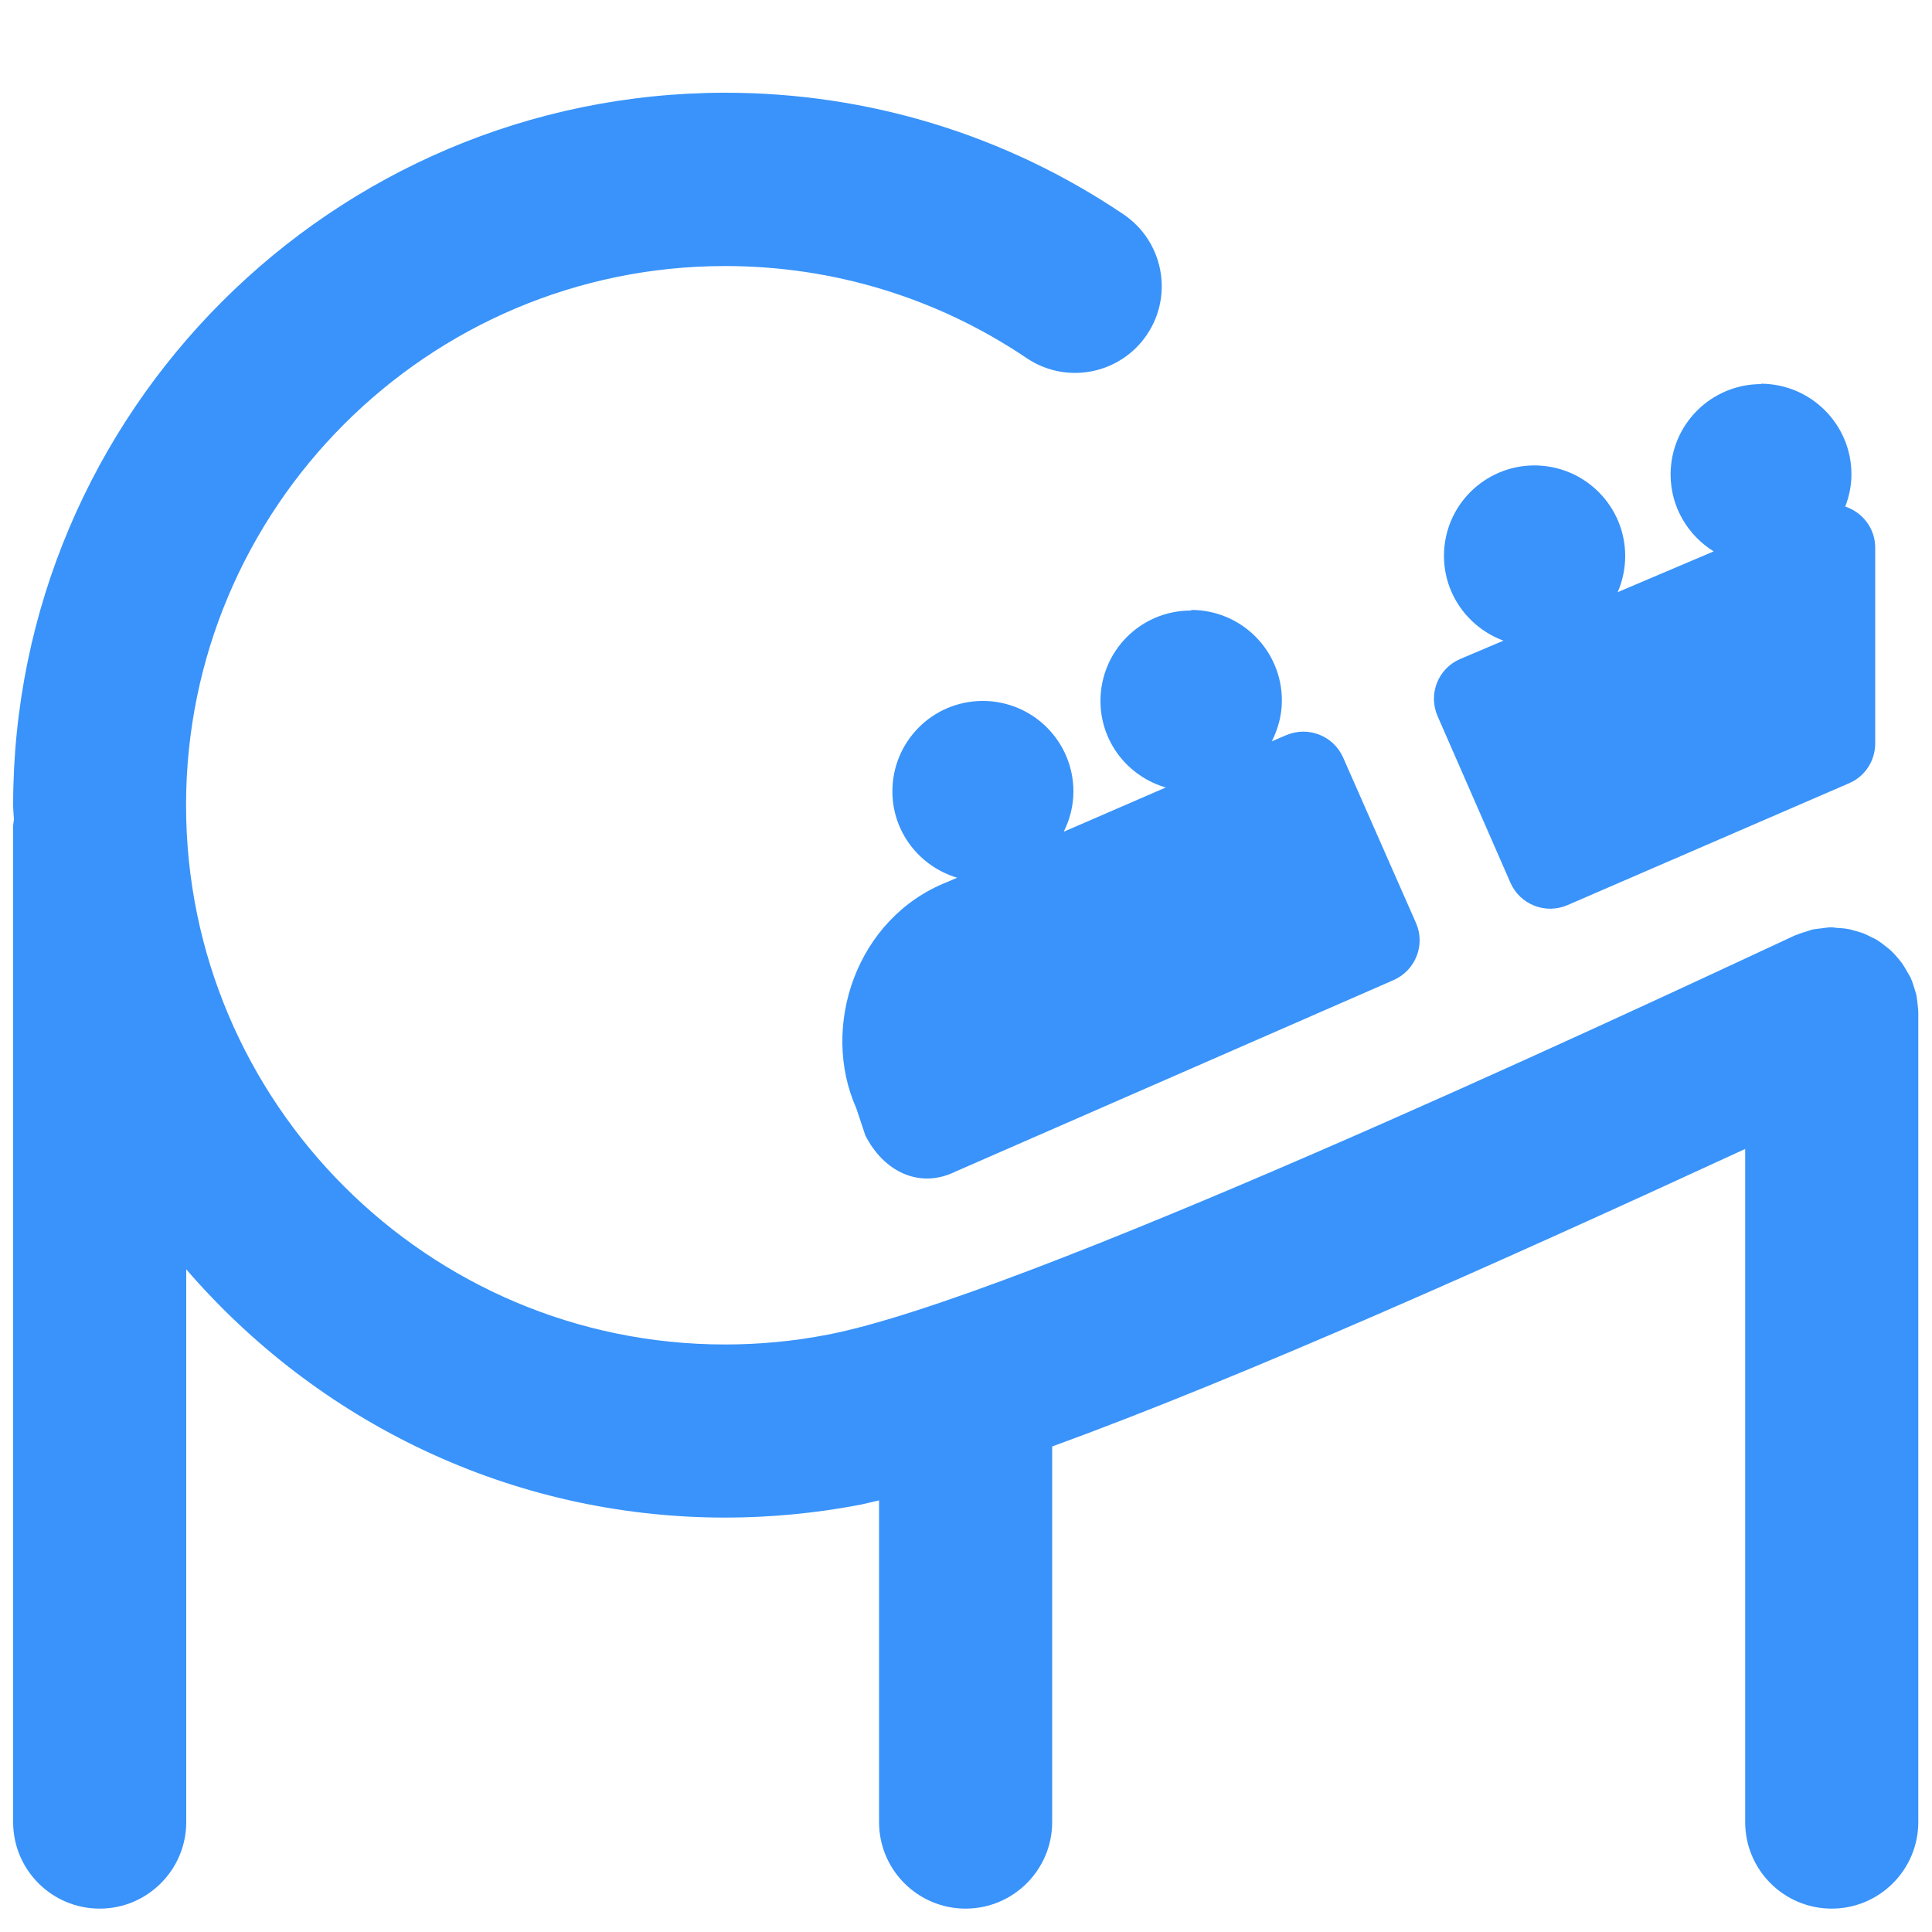 <?xml version="1.0" encoding="UTF-8"?>
<svg id="Layer_1" xmlns="http://www.w3.org/2000/svg" version="1.1" viewBox="0 0 100 100">
  <!-- Generator: Adobe Illustrator 29.6.1, SVG Export Plug-In . SVG Version: 2.1.1 Build 9)  -->
  <defs>
    <style>
      .st0 {
        fill: #3993fa;
      }
    </style>
  </defs>
  <path class="st0" d="M37.55,4.8C17.22,4.8.68,21.34.68,41.67c0,.24.03.48.04.72,0,.12-.04.24-.04.36v51.56c0,2.48,2.01,4.48,4.48,4.48s4.48-2.01,4.48-4.48v-28.61c6.77,7.85,16.75,12.85,27.9,12.85,2.35,0,4.71-.23,7.01-.67.29-.06.63-.15.95-.22v16.65c0,2.48,2.01,4.48,4.48,4.48s4.48-2.01,4.48-4.48v-19.44c9.86-3.59,23.25-9.58,35.87-15.4v34.84c0,2.48,2.01,4.48,4.48,4.48s4.48-2.01,4.48-4.48v-41.84s0-.06,0-.09c0-.15-.03-.29-.04-.44-.02-.15-.03-.3-.06-.45-.03-.12-.08-.24-.11-.36-.05-.16-.1-.33-.17-.48-.01-.02-.01-.05-.03-.07-.04-.09-.1-.16-.14-.24-.09-.16-.18-.32-.28-.47-.07-.09-.14-.17-.21-.26-.11-.13-.22-.26-.35-.38-.09-.09-.2-.17-.3-.25-.13-.1-.25-.2-.39-.29-.11-.07-.22-.13-.34-.18-.14-.07-.28-.14-.42-.2-.13-.05-.26-.08-.39-.12-.15-.04-.29-.09-.44-.11-.17-.03-.34-.04-.51-.05-.09,0-.18-.03-.28-.03-.02,0-.04,0-.07,0-.16,0-.32.03-.48.05-.15.02-.3.03-.45.06-.1.02-.19.06-.29.09-.19.06-.37.11-.55.19-.02,0-.04.01-.07.02-9.95,4.64-40.22,18.77-50.07,20.67-1.75.34-3.54.51-5.32.51-15.39,0-27.9-12.52-27.9-27.91s12.52-27.91,27.9-27.91c5.6,0,10.99,1.65,15.6,4.76,2.05,1.39,4.84.85,6.23-1.2,1.39-2.05.85-4.84-1.2-6.23-6.1-4.12-13.23-6.3-20.62-6.3h0ZM91.16,19.88c-2.59,0-4.69,2.09-4.69,4.68,0,1.69.9,3.15,2.23,3.98l-4.97,2.11c.25-.57.39-1.21.39-1.87,0-2.57-2.08-4.68-4.69-4.69-2.59,0-4.69,2.09-4.69,4.68,0,2.02,1.29,3.73,3.08,4.39l-2.24.95c-1.15.49-1.67,1.82-1.17,2.96l3.77,8.62c.5,1.13,1.81,1.65,2.95,1.16l14.58-6.31c.82-.35,1.35-1.16,1.35-2.06v-10.13c0-1.03-.68-1.84-1.55-2.13.2-.52.32-1.08.32-1.67,0-2.57-2.08-4.68-4.69-4.69h0ZM61.65,31.6c-2.63,0-4.69,2.12-4.69,4.68,0,2.12,1.42,3.91,3.38,4.48l-5.28,2.29c.31-.63.5-1.33.5-2.08,0-2.59-2.09-4.68-4.68-4.69-2.63,0-4.69,2.12-4.69,4.68,0,2.11,1.41,3.89,3.35,4.47l-.53.23c-4.69,1.86-6.57,7.48-4.69,11.7l.47,1.41c.94,1.86,2.8,2.8,4.69,1.86l22.65-9.9c1.14-.5,1.66-1.83,1.16-2.96l-3.77-8.56c-.5-1.13-1.81-1.64-2.94-1.16l-.75.32c.32-.64.52-1.35.52-2.11,0-2.59-2.09-4.68-4.68-4.69h0Z"/>
</svg>